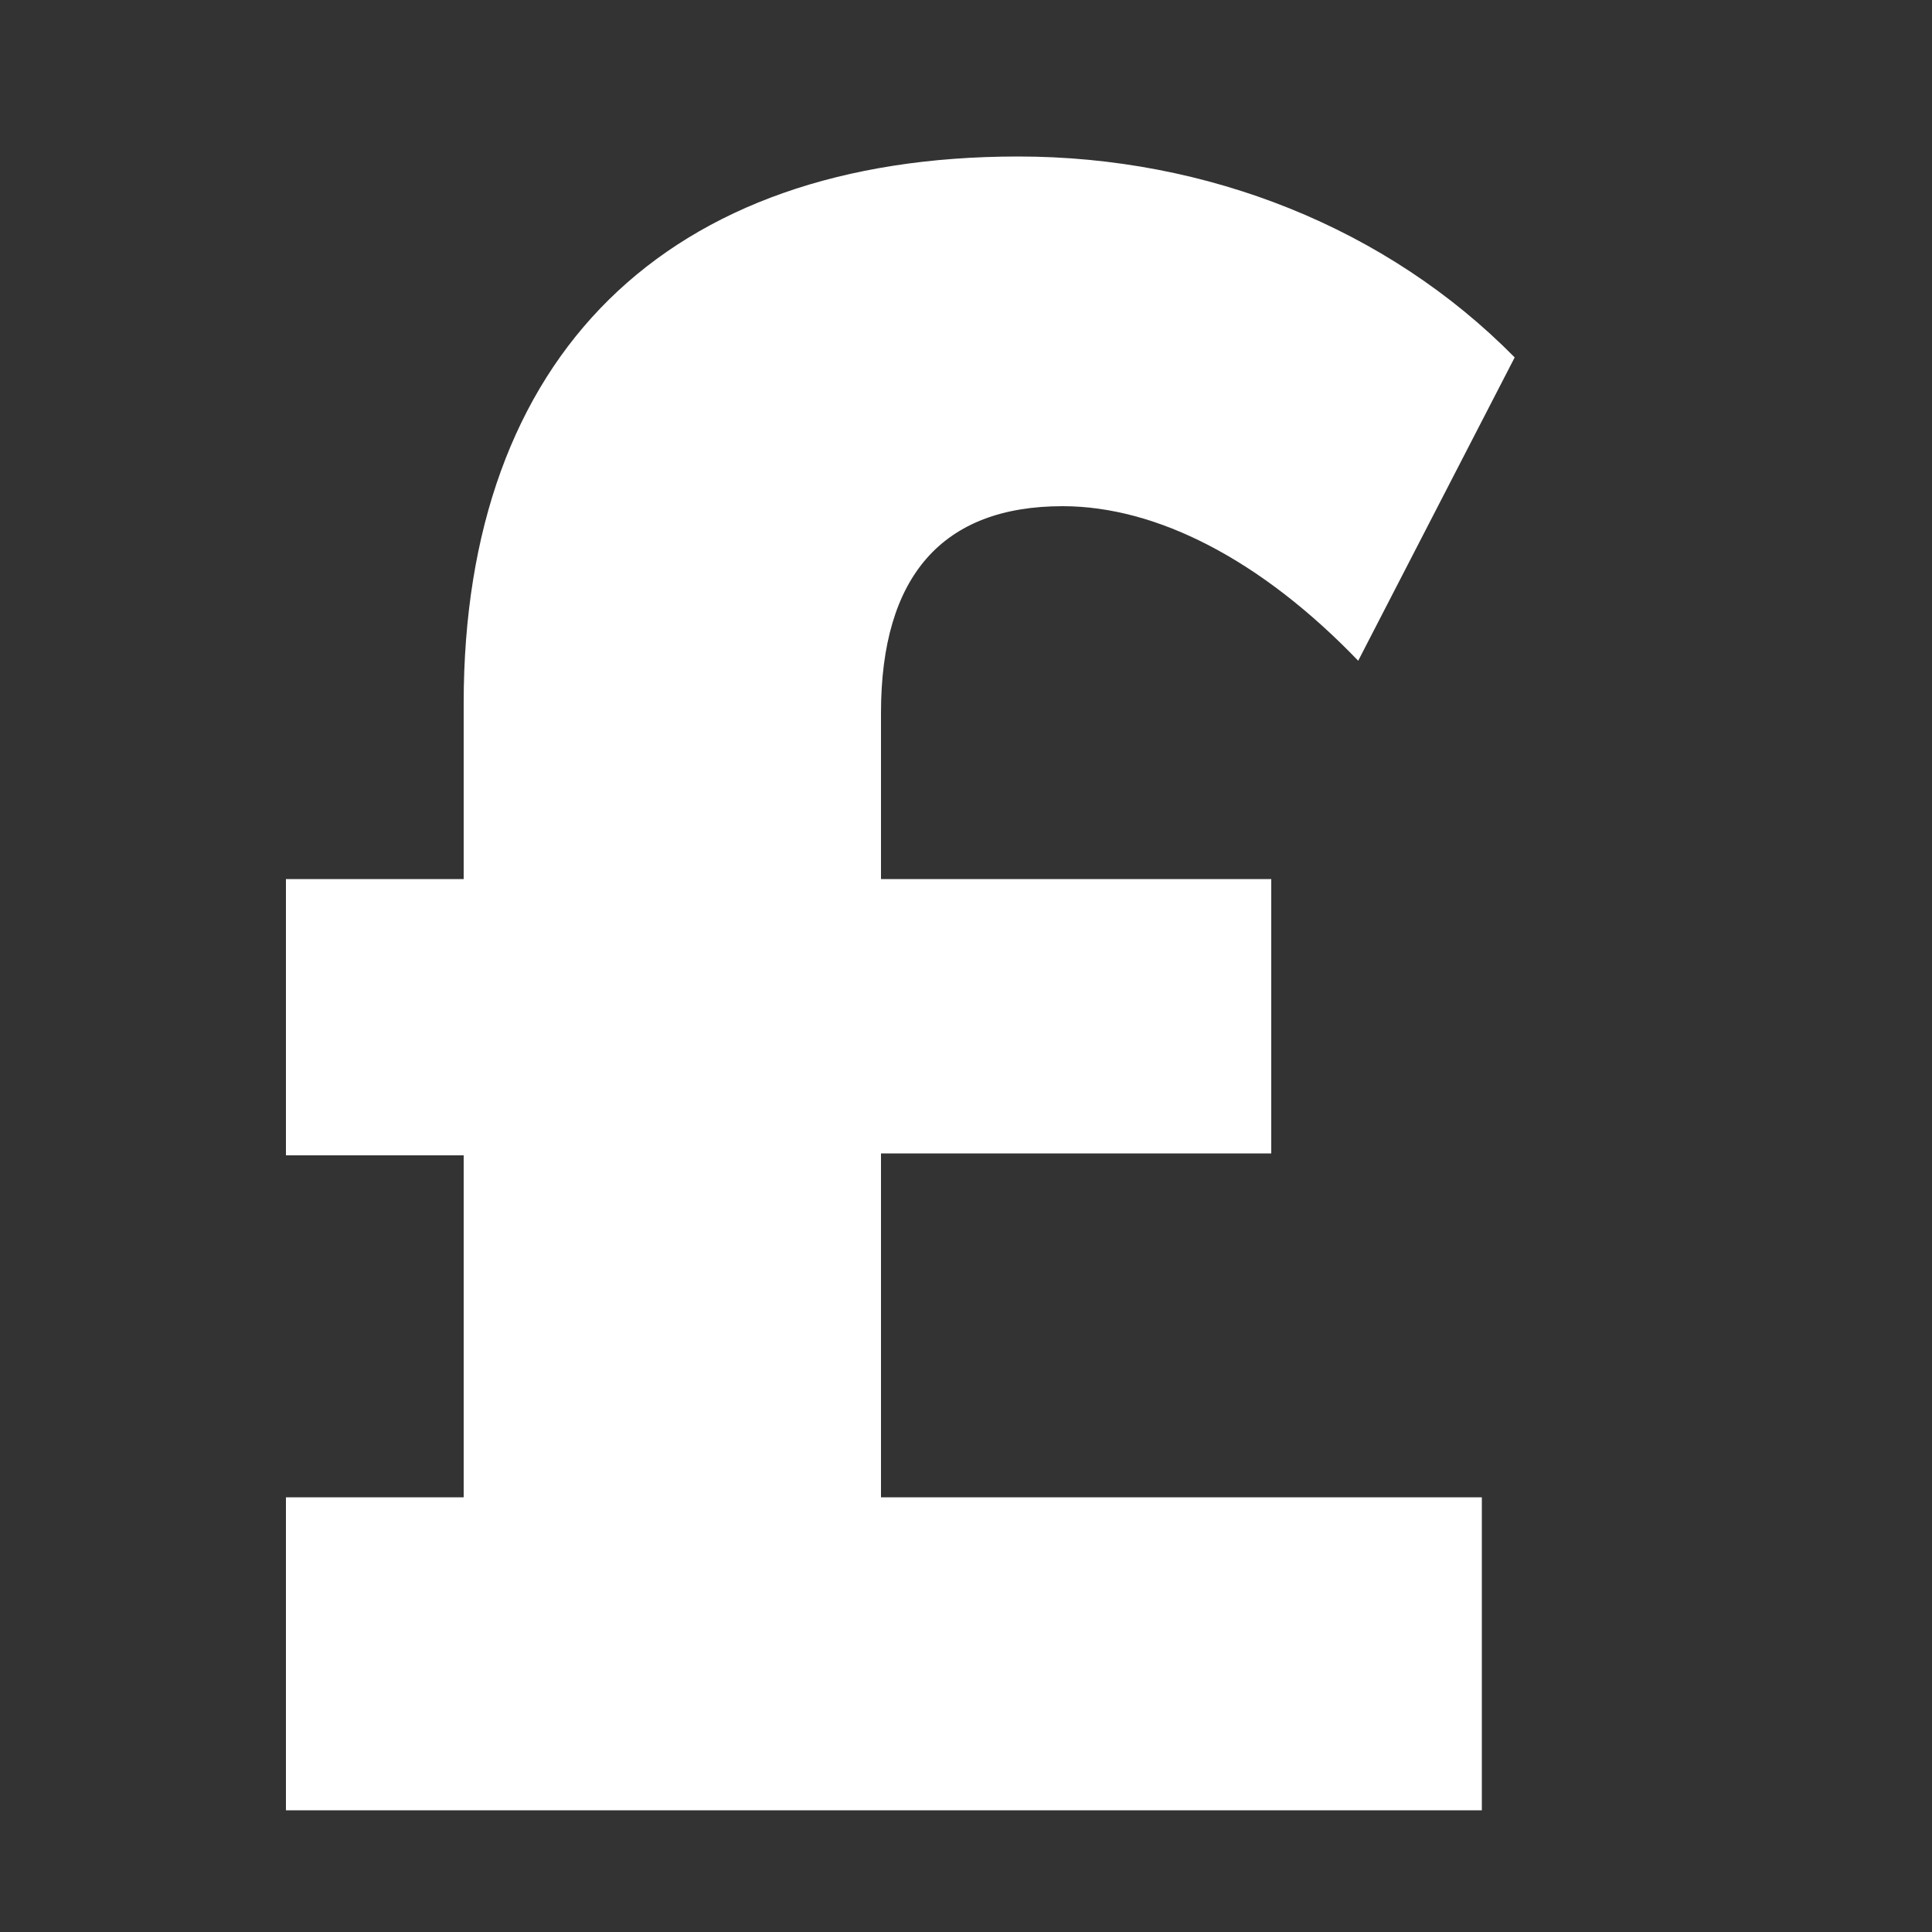 <?xml version="1.0" encoding="utf-8"?>
<!-- Generator: Adobe Illustrator 23.0.3, SVG Export Plug-In . SVG Version: 6.00 Build 0)  -->
<svg version="1.1" id="Layer_1" xmlns="http://www.w3.org/2000/svg" xmlns:xlink="http://www.w3.org/1999/xlink" x="0px" y="0px"
	 viewBox="0 0 100 100" style="enable-background:new 0 0 100 100;" xml:space="preserve">
<rect x="0" y="0" width="100" height="100" fill="#333333" stroke="none"/>
<style type="text/css">
	.st0{fill:#FFFFFF;}
</style>
<path class="st0" d="M76.7,77.5v16.2H14.8V77.5H24V59.8h-9.2V45.5H24v-9.1c0-18,10.5-28.3,28.7-28.3c9.8,0,19.1,3.7,25.7,10.4
	l-8.1,15.7C65.3,29,59.9,26.2,55,26.2c-6.2,0-9.4,3.6-9.4,10.7v8.6h20.2v14.2H45.6v17.8H76.7z"/>
</svg>
